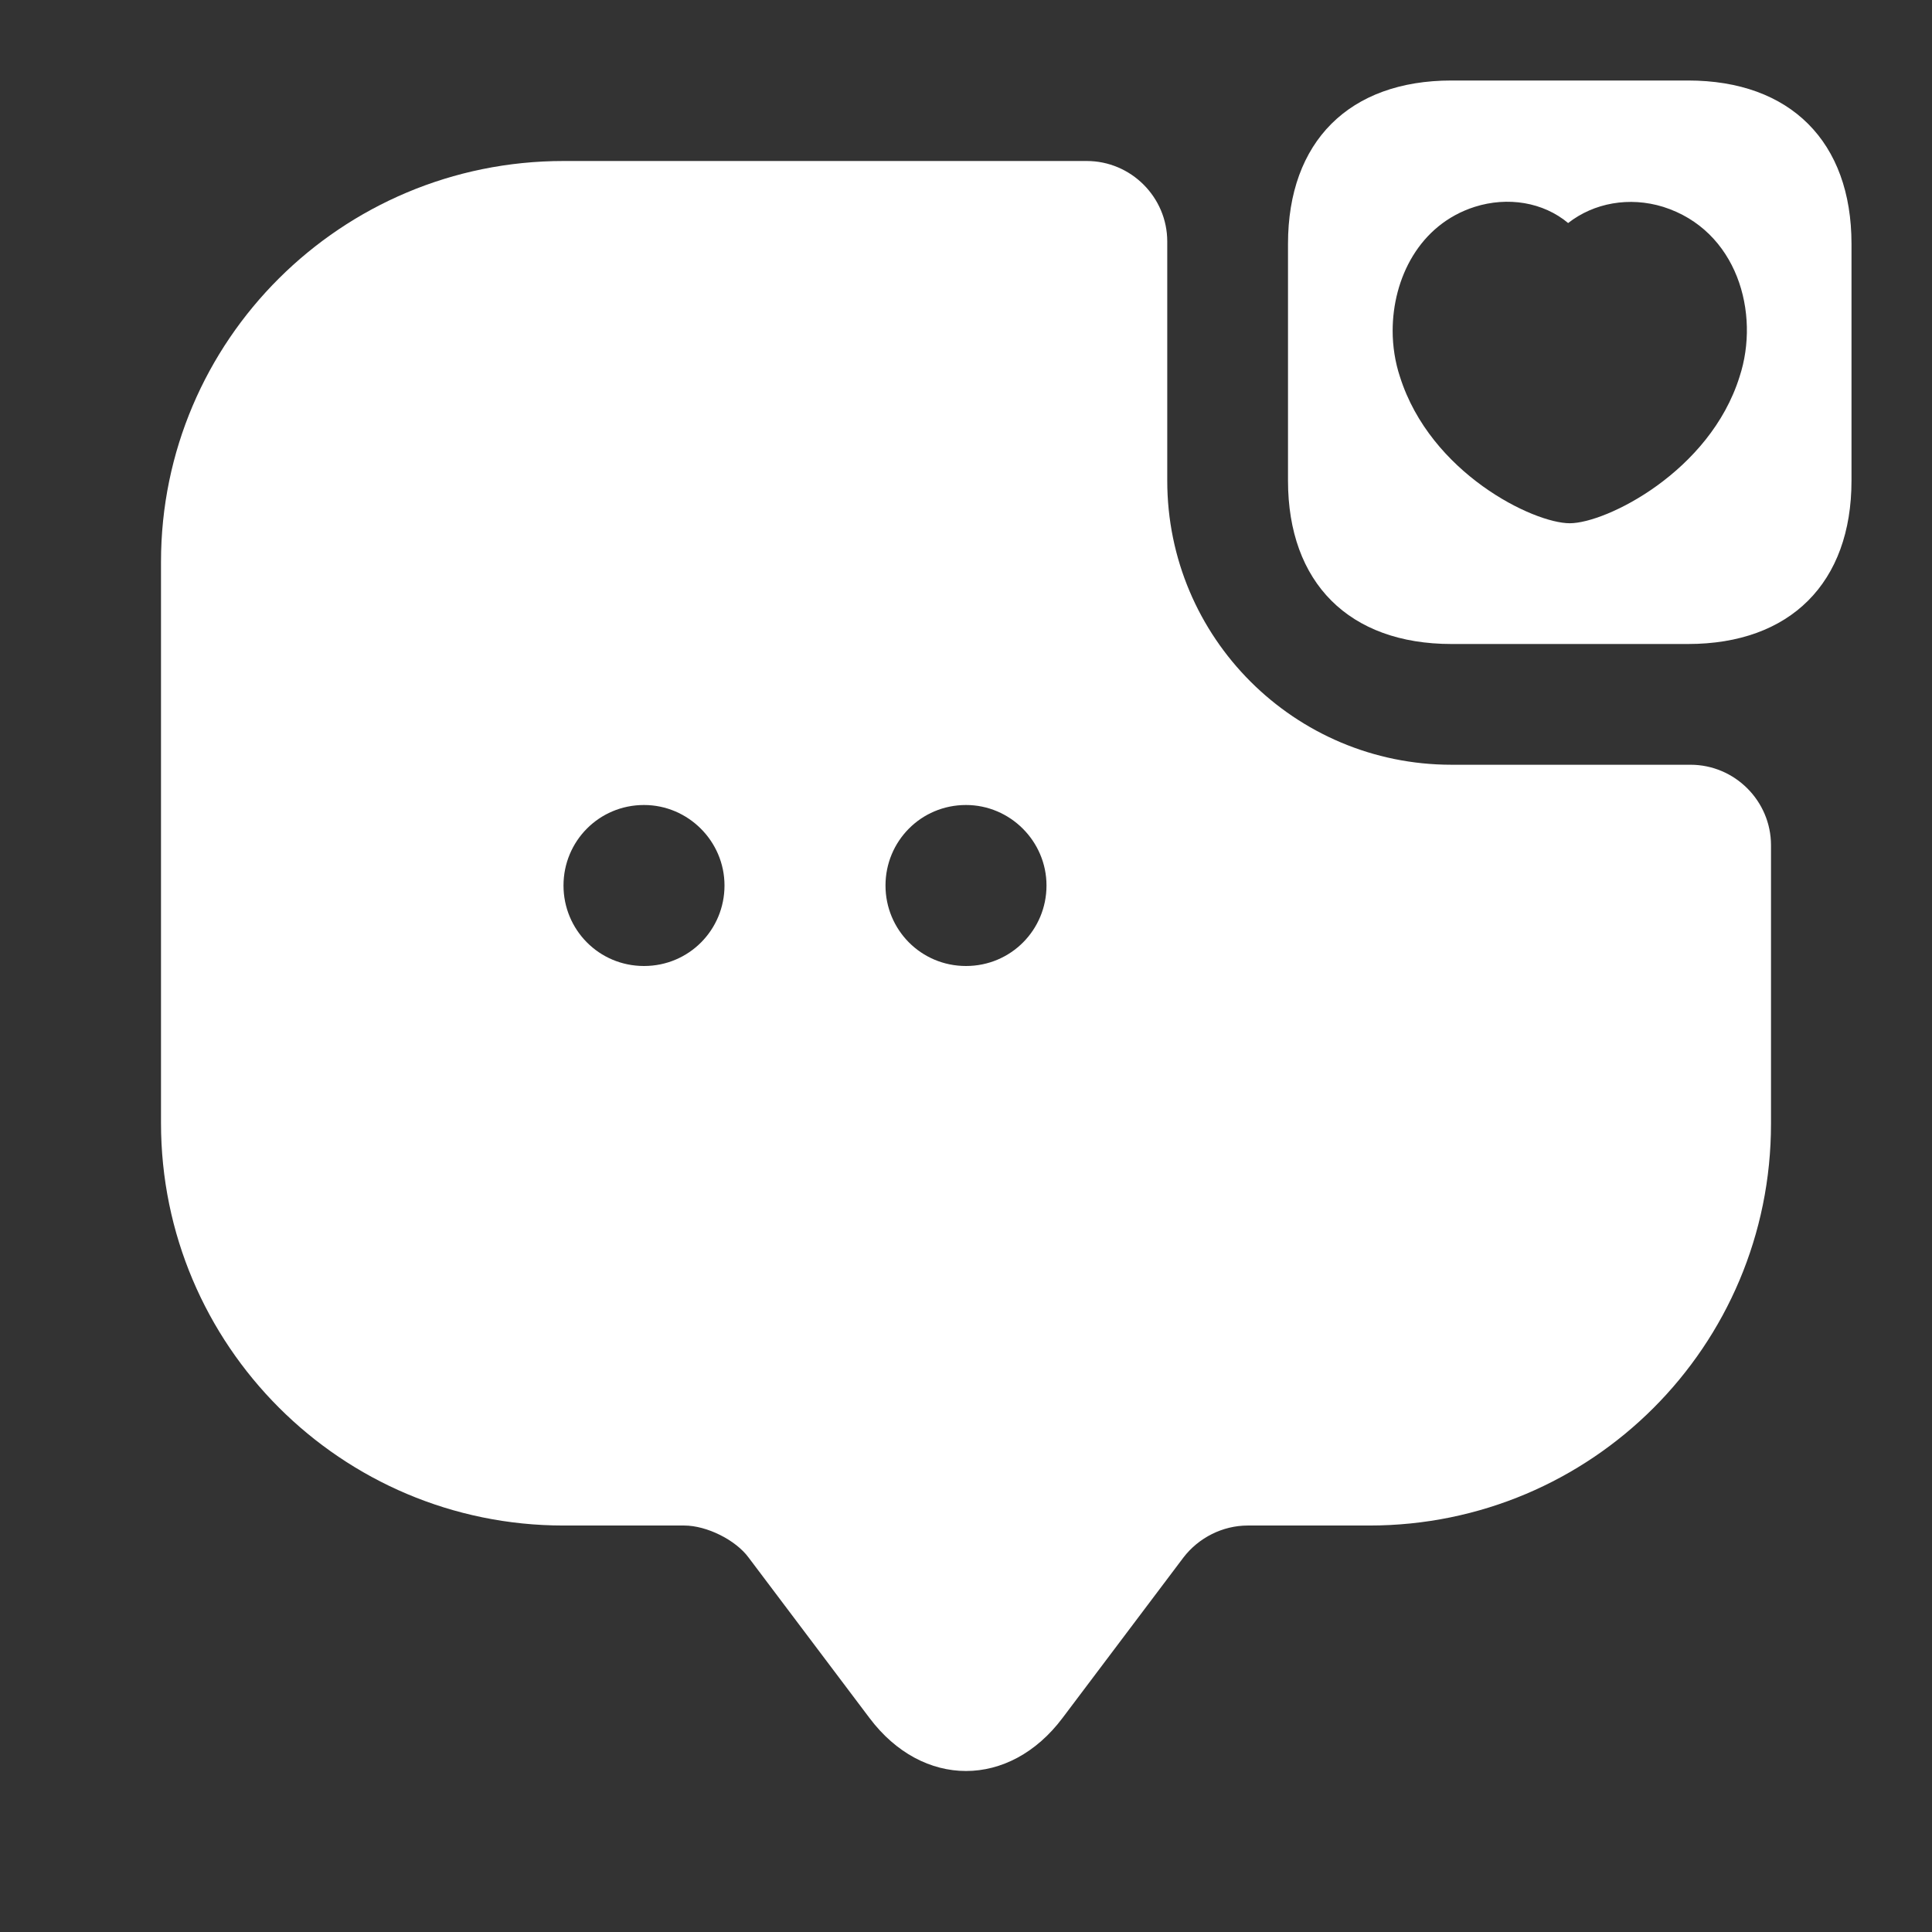<svg width="18" height="18" viewBox="0 0 18 18" fill="none" xmlns="http://www.w3.org/2000/svg">
<rect x="0" y="0" width="18" height="18" fill="#333333" stroke="none"/>
<path d="M15.727 0.75H13.523C12.57 0.75 12 1.32 12 2.272V4.478C12 5.43 12.57 6 13.523 6H15.727C16.68 6 17.25 5.43 17.25 4.478V2.272C17.25 1.32 16.68 0.75 15.727 0.75ZM16.207 3.51C15.93 4.395 14.963 4.875 14.625 4.875C14.287 4.875 13.328 4.41 13.043 3.51C12.998 3.375 12.975 3.225 12.975 3.083C12.975 2.595 13.223 2.092 13.74 1.927C14.047 1.83 14.377 1.883 14.61 2.078C14.85 1.89 15.18 1.83 15.495 1.927C16.185 2.145 16.402 2.917 16.207 3.51Z" fill="white"/>
<path d="M13.523 7.125C12.06 7.125 10.875 5.94 10.875 4.478V2.25C10.875 1.837 10.537 1.5 10.125 1.5H5.25C3.18 1.5 1.5 3.172 1.5 5.235V10.463C1.5 12.533 3.18 14.213 5.25 14.213H6.375C6.585 14.213 6.855 14.348 6.975 14.512L8.1 16.005C8.595 16.665 9.405 16.665 9.9 16.005L11.025 14.512C11.168 14.325 11.393 14.213 11.625 14.213H12.758C14.828 14.213 16.5 12.54 16.5 10.47V7.875C16.5 7.463 16.163 7.125 15.75 7.125H13.523ZM6 9C5.58 9 5.25 8.662 5.25 8.25C5.25 7.838 5.58 7.5 6 7.5C6.412 7.5 6.75 7.838 6.75 8.25C6.75 8.662 6.42 9 6 9ZM9 9C8.58 9 8.25 8.662 8.25 8.25C8.25 7.838 8.58 7.5 9 7.5C9.412 7.5 9.75 7.838 9.75 8.25C9.75 8.662 9.42 9 9 9Z" fill="white"/>
</svg>
